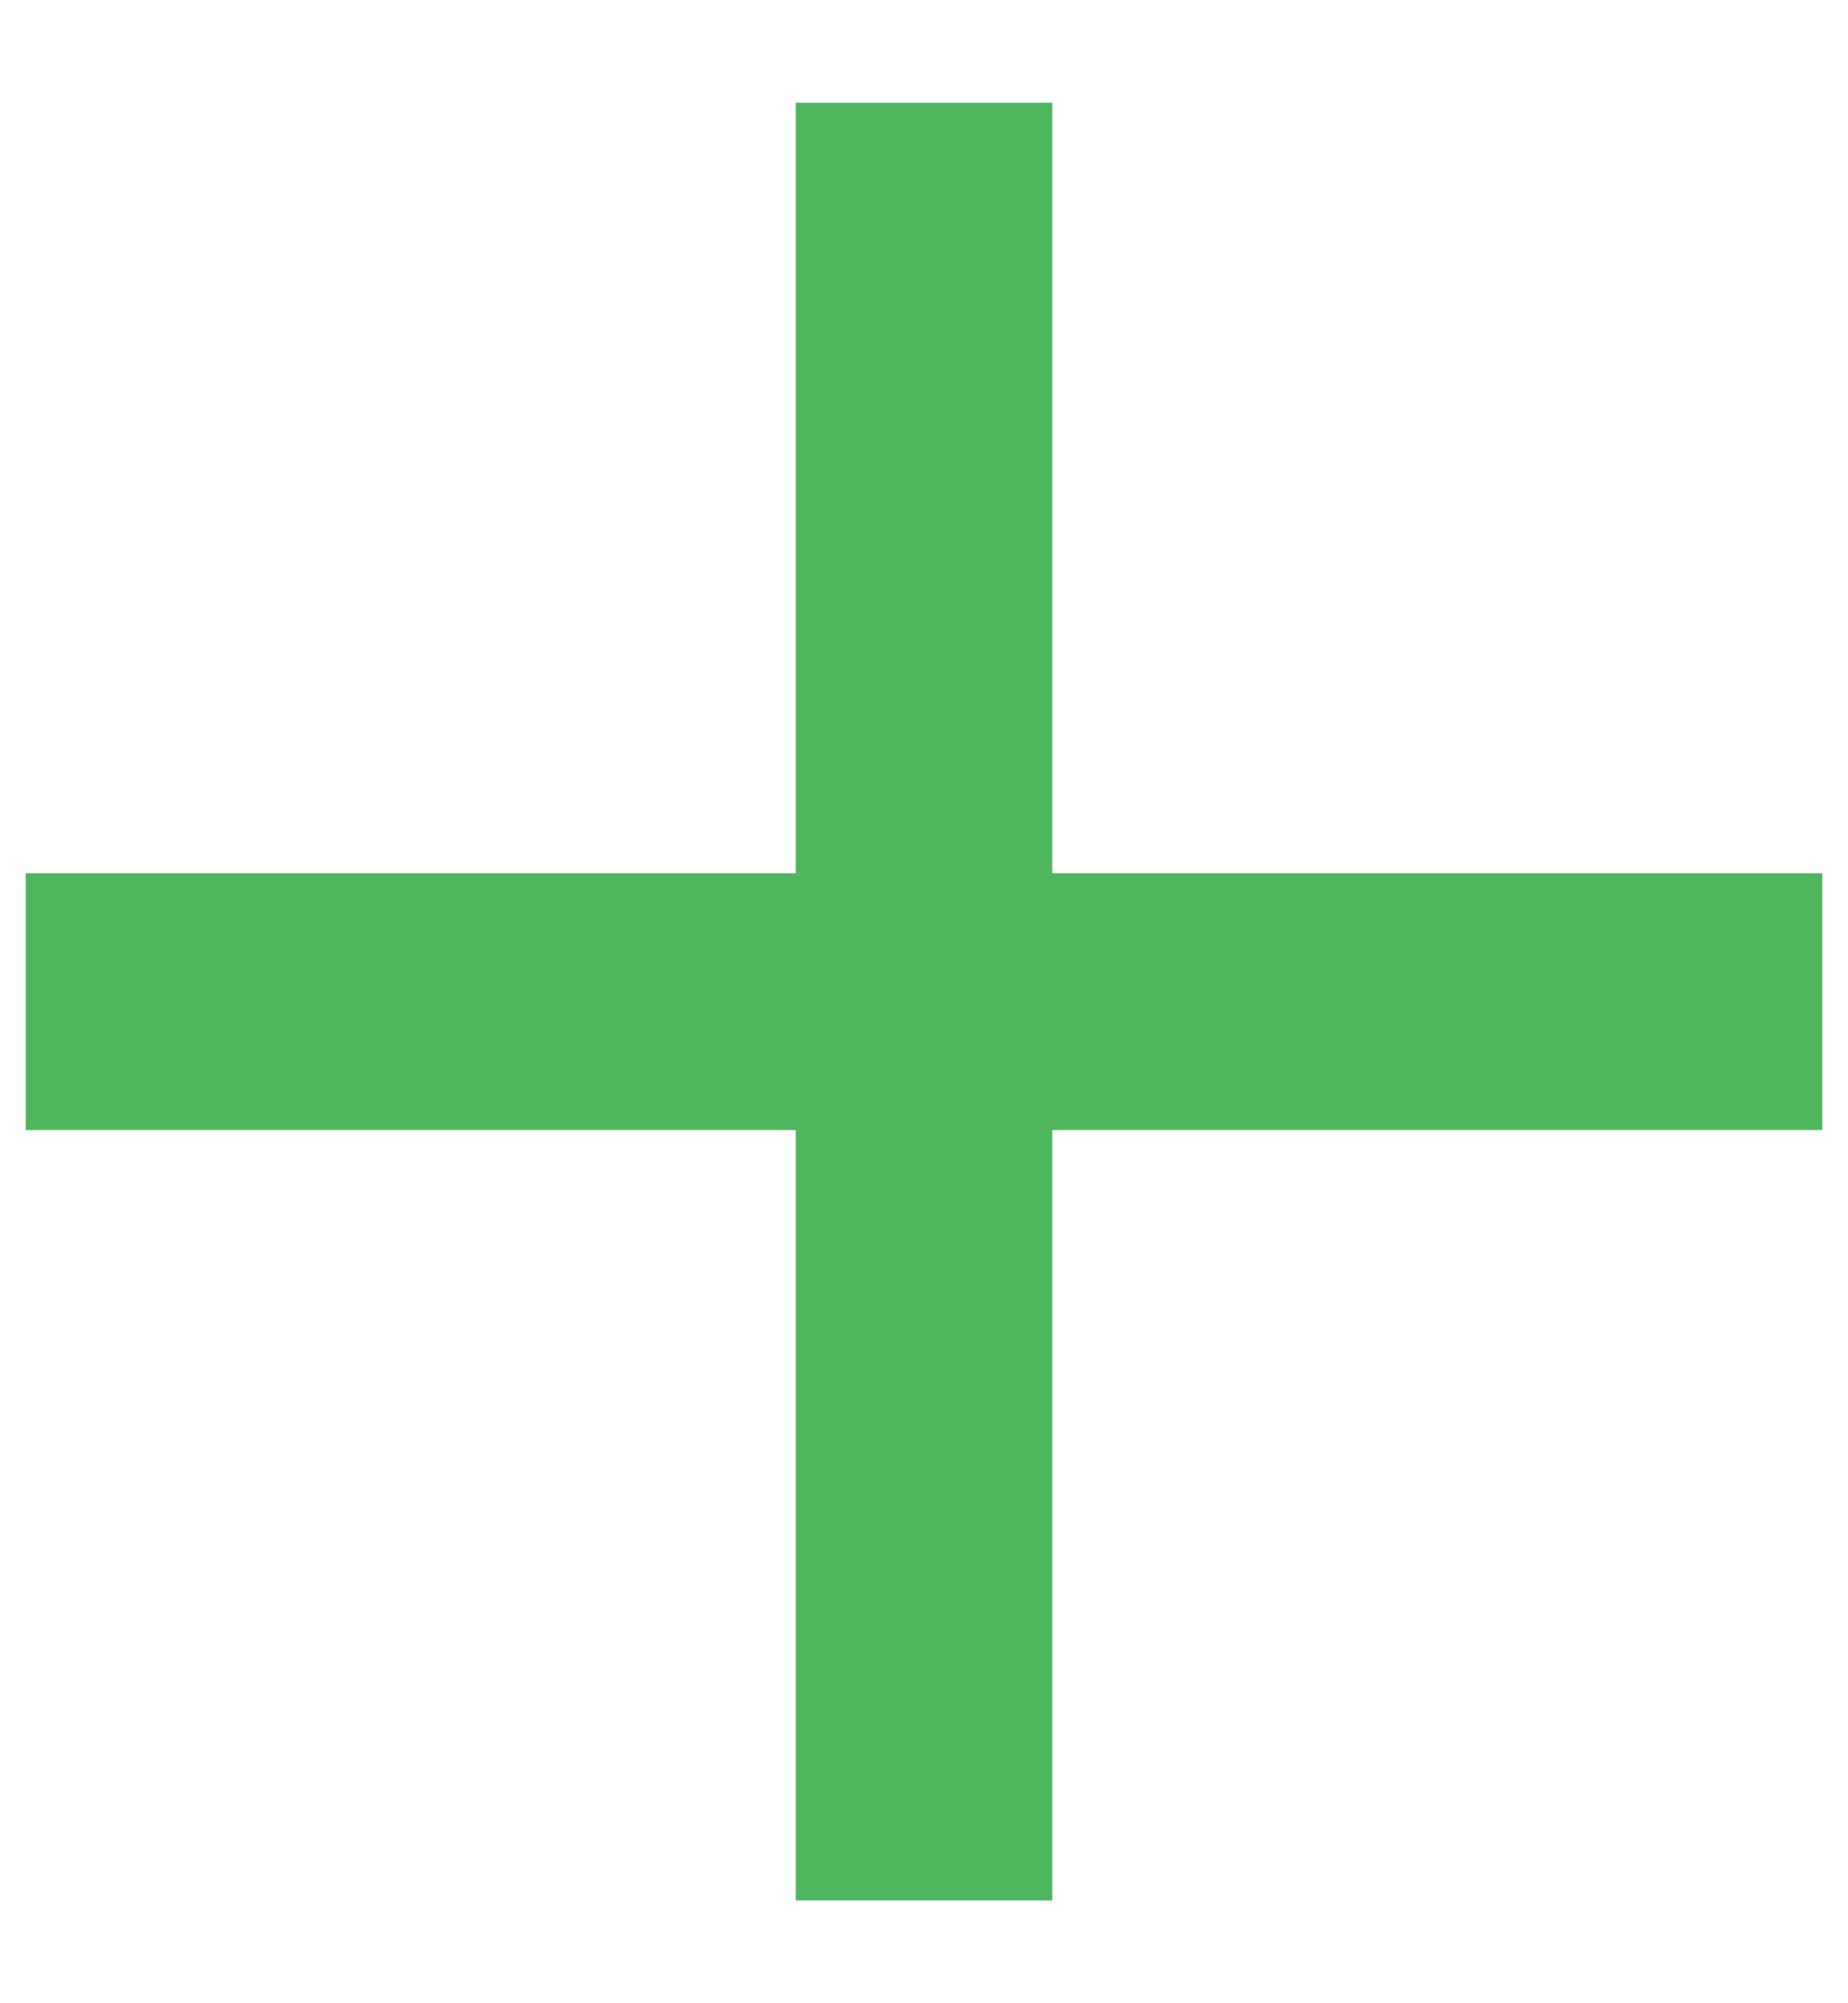 <svg width="12" height="13" viewBox="0 0 12 13" fill="none" xmlns="http://www.w3.org/2000/svg">
<path d="M5.167 7.333H0.167V5.667H5.167V0.667H6.833V5.667H11.833V7.333H6.833V12.333H5.167V7.333Z" fill="#50B55F"/>
</svg>
